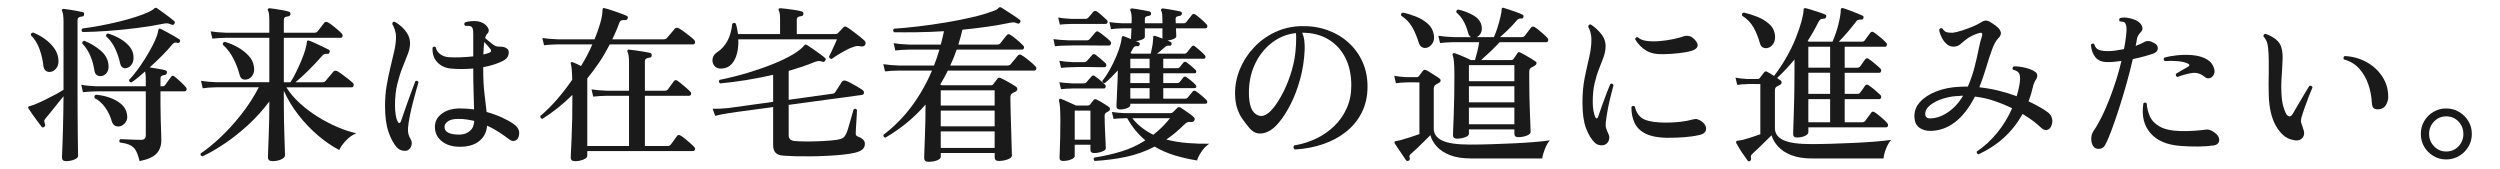 <?xml version="1.0" encoding="UTF-8"?>
<svg id="_レイヤー_2" xmlns="http://www.w3.org/2000/svg" version="1.1" viewBox="0 0 266.338 18">
  <!-- Generator: Adobe Illustrator 29.3.1, SVG Export Plug-In . SVG Version: 2.1.0 Build 151)  -->
  <defs>
    <style>
      .st0 {
        fill: #1a1a1a;
      }
    </style>
  </defs>
  <g id="_レイヤー_1-2">
    <path class="st0" d="M7.036,17.166c-.288,0-.432-.126-.432-.379,0-.048.006-.225.018-.53.012-.307.027-.696.045-1.17.019-.475.033-.993.046-1.558.012-.563.023-1.128.035-1.691.013-.564.019-1.08.019-1.548v-.036c-.204.252-.43.53-.675.837-.246.306-.48.597-.702.873-.223.276-.405.498-.549.666-.097.107-.139.207-.126.297.012.09.035.188.071.297v.018c.061.108.03.204-.09.288-.12.072-.21.061-.27-.036-.097-.119-.237-.306-.423-.558-.187-.252-.372-.51-.559-.774-.187-.264-.321-.461-.405-.594-.035-.072-.048-.132-.035-.18.023-.036.083-.066.18-.09.06-.024.132-.045.216-.063.084-.018.18-.051.288-.099.324-.132.678-.291,1.062-.478.385-.186.759-.378,1.125-.575.366-.198.663-.369.892-.514V2.334c0-.588-.048-.966-.145-1.135-.048-.083-.048-.149,0-.197.036-.048.097-.066.181-.055.144.013.345.039.603.081s.52.088.783.135c.264.049.468.091.612.127.132.035.186.119.162.252-.013.144-.091.216-.234.216-.12.012-.229.042-.324.09s-.144.144-.144.288v8.082c0,.744.003,1.488.009,2.231.006.744.012,1.422.018,2.034s.012,1.11.019,1.494c.006.384.009.594.009.63,0,.156-.135.288-.405.396-.27.107-.561.162-.873.162h-.002ZM5.362,7.661c-.192.024-.357-.021-.495-.135-.138-.113-.219-.285-.243-.513-.071-.636-.216-1.245-.432-1.827s-.516-1.059-.9-1.431c-.023-.168.055-.264.234-.288.456.18.882.414,1.278.702s.723.614.98.98.405.759.441,1.179c.036.396-.039.712-.226.945-.186.234-.398.363-.639.387h.002ZM14.866,17.166c-.107-.469-.233-.835-.378-1.099-.144-.264-.345-.462-.603-.594-.259-.132-.628-.228-1.107-.288-.107-.156-.09-.276.054-.36.097,0,.279.007.55.019.27.012.561.024.873.036s.569.018.773.018c.336,0,.504-.155.504-.468v-4.698h-5.237c-.612.013-1.099.042-1.458.09l-.181-.792c.444.084.99.139,1.639.162h5.237v-.738c0-.18-.006-.342-.018-.485-.013-.145-.03-.264-.055-.36-.264.24-.521.462-.773.666s-.48.372-.684.504c-.085,0-.15-.026-.198-.081-.048-.054-.066-.117-.055-.188.24-.24.507-.555.802-.945.294-.39.585-.812.873-1.269s.549-.906.782-1.351c.234-.443.411-.84.531-1.188.036-.108.063-.207.081-.297.019-.091.033-.172.045-.243.024-.096.054-.15.09-.162.048-.024.103-.019.162.018.132.061.33.162.594.307.265.144.528.291.793.44.264.15.455.268.575.352.108.048.138.138.09.27-.06.12-.144.162-.252.126-.12-.036-.219-.045-.297-.027-.078.019-.165.081-.261.189-.3.372-.666.774-1.098,1.206-.433.432-.87.846-1.314,1.242.276.048.579.099.909.152.33.055.579.105.747.153.144.036.204.126.18.271-.012.132-.09.21-.233.233-.12.013-.226.042-.315.09-.09.049-.135.145-.135.288v.828h.233c.12,0,.21-.048.271-.144.06-.097.165-.243.314-.441.15-.198.255-.339.315-.423.108-.144.234-.15.378-.018.156.12.36.297.612.53.252.234.438.423.558.567.096.096.126.198.09.306s-.107.162-.216.162h-2.556v1.386c0,.54.009,1.08.026,1.62.019.54.033,1.008.046,1.404.012.396.018.66.018.792,0,.576-.165,1.047-.495,1.413s-.939.639-1.827.819h0ZM8.801,3.413c-.145-.119-.15-.245-.019-.378.564-.071,1.17-.168,1.818-.287.647-.12,1.299-.259,1.953-.414.653-.156,1.263-.324,1.827-.505.563-.18,1.044-.359,1.439-.539.156-.072.279-.139.369-.198.09-.061.165-.114.225-.162.036-.06.078-.09.126-.09.061-.024.114-.019.162.018.145.097.336.231.576.405.24.174.479.351.72.531.24.18.426.33.559.449.096.085.102.181.018.288-.06.12-.162.15-.306.09-.145-.06-.271-.102-.378-.126-.108-.023-.246-.018-.414.019-.876.18-1.83.336-2.862.468s-2.052.234-3.06.306c-1.008.072-1.926.114-2.754.126h0ZM10.852,8.094c-.192.036-.363.009-.513-.081-.15-.09-.243-.249-.279-.478-.084-.575-.231-1.109-.441-1.602s-.495-.924-.854-1.296c-.024-.168.054-.264.233-.288.648.264,1.225.612,1.729,1.044.504.432.78.936.828,1.512.036.336-.016.606-.153.811s-.321.33-.549.378h-.001ZM12.761,13.458c-.181.035-.349.015-.504-.063-.156-.078-.271-.23-.343-.459-.155-.552-.396-1.053-.72-1.503s-.696-.777-1.116-.981c-.06-.18-.012-.3.145-.359.479.036.957.135,1.431.297s.882.384,1.225.666c.342.282.555.633.639,1.053.084.372.039.679-.135.918-.175.24-.382.385-.621.433v-.002ZM13.498,7.248c-.155.048-.3.029-.432-.055s-.222-.233-.27-.45c-.12-.563-.304-1.101-.55-1.61s-.561-.934-.944-1.27c-.013-.084.003-.152.045-.207.042-.054.099-.081.171-.081.443.133.864.312,1.26.54.396.229.726.495.99.802.264.306.414.645.45,1.017.036.349-.016.639-.153.873s-.327.381-.567.441Z"/>
    <path class="st0" d="M29.014,17.166c-.312,0-.468-.139-.468-.414,0-.061.006-.282.019-.666.012-.385.029-.858.054-1.423.023-.563.042-1.148.054-1.755.012-.605.019-1.16.019-1.665v-.432c-.673.9-1.42,1.729-2.241,2.484-.822.756-1.656,1.419-2.502,1.988-.846.57-1.642,1.029-2.385,1.377-.181-.06-.24-.168-.181-.323.636-.421,1.329-.981,2.079-1.684s1.488-1.512,2.214-2.43c.727-.918,1.359-1.893,1.899-2.925h-4.519c-.611.012-1.098.048-1.458.107l-.18-.792c.444.072.99.12,1.638.145h5.635v-4.732h-4.59c-.625.013-1.116.042-1.477.09l-.18-.773c.443.071.99.12,1.638.144h4.608v-1.277c0-.576-.043-.931-.126-1.062-.049-.072-.055-.138-.019-.198.048-.06.114-.084.198-.071.144.012.348.039.612.081.264.042.527.087.792.135.264.048.468.096.611.144.145.036.204.126.181.271-.013.132-.09.21-.234.233-.132.013-.243.043-.333.09-.09.049-.135.15-.135.307v1.35h3.24c.155,0,.275-.048.359-.144.048-.061.12-.153.216-.279.097-.126.192-.252.288-.378.097-.126.162-.213.198-.261.096-.108.222-.126.378-.055.12.061.282.169.486.324.204.156.401.318.594.486s.324.294.396.378c.096.096.128.198.099.306-.03.108-.093.162-.189.162h-6.065v4.734h.702c.191-.288.387-.633.585-1.035.197-.402.384-.81.558-1.224s.315-.798.423-1.152.168-.633.181-.837c0-.072.018-.132.054-.18.048-.036.114-.036.198,0,.144.048.348.132.611.252s.534.246.811.378c.275.132.491.24.647.323.132.061.162.156.09.288-.023.133-.113.187-.27.162-.144-.012-.246,0-.306.036-.061.036-.133.097-.217.18-.023.036-.048.066-.071.091-.421.479-.88.966-1.377,1.458-.498.492-.957.912-1.377,1.26h2.844c.155,0,.27-.042.342-.126.048-.061.132-.159.252-.297s.24-.279.36-.424c.119-.144.198-.239.233-.287.108-.108.246-.126.414-.055.12.061.297.178.531.352s.462.348.685.521c.222.175.368.297.44.369.096.097.126.201.09.315s-.102.171-.197.171h-6.967c.372.6.853,1.167,1.44,1.701.588.533,1.229,1.017,1.926,1.448.696.433,1.397.799,2.106,1.099.708.3,1.367.516,1.979.647-.408.168-.78.433-1.116.792-.336.36-.569.69-.701.99-.745-.384-1.491-.894-2.241-1.53s-1.443-1.358-2.079-2.169c-.637-.81-1.164-1.677-1.584-2.601v1.565c0,.505.006,1.044.018,1.62s.027,1.132.045,1.665c.019.534.033.984.045,1.351.013.365.019.585.019.656,0,.168-.132.315-.396.441s-.582.189-.954.189h0ZM26.332,8.453c-.192.049-.357.039-.495-.026-.138-.066-.237-.201-.297-.405-.156-.612-.381-1.206-.675-1.782s-.669-1.067-1.125-1.476c-.024-.18.048-.282.216-.306.504.144.978.345,1.422.603s.819.556,1.125.891c.307.337.489.715.549,1.135.061.372.016.678-.135.918s-.345.39-.585.449h0Z"/>
    <path class="st0" d="M43.469,15.995c-.168.084-.369.1-.603.046-.234-.055-.436-.172-.604-.352-.336-.384-.627-.93-.873-1.638s-.369-1.632-.369-2.772c0-.779.061-1.515.181-2.205.119-.689.255-1.341.404-1.953.15-.611.285-1.185.405-1.719.12-.533.18-1.028.18-1.484,0-.24-.042-.489-.126-.747s-.174-.459-.27-.604c0-.191.084-.275.252-.252.228.12.468.291.72.513.252.223.468.483.648.783.18.301.27.643.27,1.026,0,.336-.081.714-.243,1.134-.161.42-.348.891-.558,1.413s-.396,1.113-.558,1.773c-.162.659-.243,1.403-.243,2.231,0,.816.096,1.404.288,1.764.06.12.123.172.188.153.066-.018.117-.074.153-.171.084-.252.194-.576.333-.972.138-.396.285-.811.44-1.242.156-.432.304-.834.441-1.206s.249-.666.333-.882c.18-.061.288-.012.324.144-.061.204-.145.495-.252.873-.108.378-.223.801-.342,1.27-.12.468-.229.938-.324,1.413-.097.474-.162.908-.198,1.305-.012.24,0,.444.036.612s.12.366.252.594c.12.204.146.42.081.647-.066.229-.189.396-.369.504h.003ZM49.085,15.636c-.853.012-1.527-.187-2.025-.594-.498-.408-.741-.937-.729-1.584.023-.564.278-1.021.765-1.368.486-.349,1.107-.528,1.863-.54.527,0,1.044.036,1.548.107-.012-.527-.03-1.151-.054-1.872-.024-.72-.036-1.529-.036-2.43v-.054c-.889.072-1.692.072-2.412,0-.576-.061-1.047-.282-1.413-.666s-.537-.9-.513-1.548c.096-.145.21-.162.342-.055.06.301.219.547.477.738.258.192.567.3.928.324.384.024.804.027,1.26.009.456-.018.899-.051,1.332-.099v-2.34c0-.253-.016-.441-.045-.567-.03-.126-.094-.219-.189-.279-.06-.036-.156-.057-.288-.062s-.246-.009-.342-.009c-.12-.108-.126-.229-.018-.36.275-.096.6-.145.972-.145s.689.072.954.217c.24.132.42.309.54.53.12.223.09.423-.09.604-.097.084-.175.233-.234.45.012.012.036.035.072.071.18.156.401.34.666.55.264.21.498.309.702.297.168,0,.317.009.449.026.132.019.265.069.396.153.12.061.194.171.225.333s.003.336-.081.521c-.084.187-.252.346-.504.478-.3.156-.63.291-.989.405-.36.114-.738.207-1.135.278v.181c0,1.044.045,1.929.136,2.654.09.727.164,1.371.225,1.936.6.168,1.148.366,1.646.594.498.229.915.462,1.251.702.505.36.679.798.522,1.313-.061.229-.189.379-.387.45-.198.072-.399.03-.604-.126-.336-.252-.702-.51-1.098-.773-.396-.264-.822-.498-1.278-.702-.06.696-.336,1.242-.828,1.638s-1.151.601-1.979.612v.002ZM49.013,14.34c.396-.012.741-.138,1.035-.378s.453-.601.477-1.08c-.264-.061-.534-.111-.81-.153s-.564-.062-.864-.062c-.504,0-.873.08-1.106.242-.234.162-.363.346-.388.55-.036.6.517.894,1.656.882h0ZM51.497,5.808c.144-.036.278-.072.404-.108s.231-.077.315-.126c.072-.048.104-.107.099-.18s-.033-.132-.081-.18c-.048-.061-.135-.165-.261-.315-.126-.149-.255-.291-.387-.423-.024.18-.042.378-.054.594-.013.216-.024.462-.036.738h.001Z"/>
    <path class="st0" d="M61.234,17.166c-.288,0-.432-.133-.432-.396,0-.156.029-.825.09-2.007.06-1.182.09-2.733.09-4.653-1.021,1.008-2.088,1.86-3.204,2.557-.072-.013-.129-.048-.171-.108-.042-.06-.057-.126-.045-.198,1.176-.996,2.31-2.286,3.402-3.87-.013-.456-.03-.818-.055-1.089-.023-.27-.054-.459-.09-.566-.036-.084-.03-.15.019-.198.048-.036.113-.036.197,0,.097.036.226.09.388.162.162.071.32.149.477.233.228-.371.444-.749.648-1.134.203-.384.39-.773.558-1.17h-3.69c-.624.012-1.109.042-1.458.09l-.18-.773c.444.071.99.12,1.638.144h3.925c.239-.588.438-1.146.594-1.674.155-.528.24-.996.252-1.404,0-.119.018-.198.054-.233.048-.036.108-.036.181,0,.18.035.426.107.737.216.312.107.621.216.928.324.306.107.53.197.675.27.119.048.155.138.107.27-.036.12-.114.181-.233.181-.181-.012-.321-.003-.423.026-.103.03-.184.13-.243.298-.108.3-.226.594-.352.882s-.255.57-.387.846h5.472c.156,0,.271-.048.343-.144.048-.048.132-.145.252-.288.119-.145.239-.285.359-.423.12-.139.198-.231.234-.279.12-.12.252-.138.396-.054.132.06.312.174.54.342.229.168.453.339.676.513.222.174.368.304.44.387.096.097.129.201.099.315-.029.114-.093.171-.188.171h-8.892c-.337.66-.705,1.29-1.107,1.89-.402.601-.831,1.177-1.287,1.729v7.2h4.446v-5.347h-2.358c-.611.013-1.098.043-1.458.091l-.18-.774c.443.072.99.12,1.638.144h2.358v-2.916c0-.623-.048-1.02-.145-1.188-.048-.084-.054-.15-.018-.198.036-.072.102-.096.198-.072.144.013.362.039.656.081.294.043.592.088.892.136s.521.09.666.126c.132.048.186.138.162.27,0,.156-.078.234-.234.234-.12.012-.231.045-.333.099s-.153.153-.153.297v3.132h2.106c.155,0,.27-.048.342-.144s.18-.243.324-.441c.144-.197.246-.339.306-.423.108-.144.24-.162.396-.054.119.084.27.201.45.351.18.15.354.297.521.441.168.144.294.264.378.36.096.084.126.18.09.287-.036.108-.102.162-.197.162h-4.717v5.347h2.431c.144,0,.252-.048.323-.145.072-.096.187-.252.343-.468.155-.216.264-.366.323-.45.097-.132.229-.144.396-.036.132.072.291.187.477.343.187.155.369.312.55.468.18.156.312.282.396.378.096.096.126.195.09.297s-.102.153-.197.153h-11.269v.504c0,.155-.138.291-.414.404-.276.114-.582.172-.918.172v-.006Z"/>
    <path class="st0" d="M76.948,7.302c-.372.036-.648-.054-.828-.271-.18-.216-.249-.468-.207-.756s.201-.521.478-.702c.936-.611,1.476-1.62,1.619-3.023.12-.132.246-.145.378-.036.061.192.108.381.145.566.036.187.065.369.09.55h4.482v-1.584c0-.469-.043-.769-.126-.9-.049-.072-.055-.138-.019-.198.048-.06.114-.084.198-.071.156.012.384.035.684.071s.601.078.9.126c.3.049.522.097.666.145.144.036.204.126.18.27,0,.133-.078.21-.233.234-.133.012-.243.042-.333.09s-.136.15-.136.306v1.513h4.104c.132,0,.228-.036.288-.108.06-.072.153-.171.279-.297s.219-.225.278-.297c.108-.12.24-.132.396-.036.144.084.339.219.585.405.245.186.491.375.737.566.246.192.43.349.55.469.06.048.096.119.107.216.012.096,0,.174-.036.233-.107.145-.258.198-.449.162-.145-.036-.276-.051-.396-.045s-.252.039-.396.1c-.217.06-.472.168-.766.323-.294.156-.582.321-.864.495-.281.174-.513.327-.692.459-.168,0-.265-.084-.288-.252.06-.107.146-.285.261-.531.114-.245.228-.494.342-.747.114-.252.195-.438.243-.558h-10.512c.023.528-.021,1.023-.135,1.485s-.301.84-.559,1.134-.597.459-1.017.495h.002ZM83.554,16.59c-.443-.024-.753-.129-.927-.315s-.261-.459-.261-.819v-4.05c-.792.108-1.527.207-2.205.297-.678.091-1.239.165-1.683.226-.444.06-.727.102-.847.126-.611.096-1.092.192-1.439.288l-.271-.756c.444.012.99-.012,1.639-.072l4.806-.666v-2.88c-1.944.444-3.828.75-5.652.918-.144-.12-.162-.246-.054-.378,1.056-.216,2.07-.471,3.042-.766.972-.294,1.866-.605,2.682-.936.816-.33,1.513-.666,2.089-1.008.575-.342.989-.675,1.241-.999.061-.072.15-.072.271,0,.144.084.342.216.594.396.252.181.504.36.756.54.252.181.438.324.559.433.096.084.102.18.018.287-.061.12-.15.162-.27.127-.156-.061-.301-.087-.433-.081s-.282.045-.45.116c-.408.169-.843.33-1.305.486s-.939.306-1.431.45v3.078l4.644-.648c.156-.012.264-.072.324-.18.036-.06.104-.168.207-.324.102-.155.204-.312.306-.468.103-.156.165-.258.189-.307.096-.119.228-.155.396-.107.132.036.324.123.576.261.252.139.501.279.747.423.246.145.411.252.495.324.108.084.153.184.135.297-.018.114-.081.184-.188.207l-7.83,1.062v3.258c0,.36.216.558.647.594.264.024.615.039,1.054.045.438.007.902,0,1.395-.018.492-.019.954-.045,1.386-.081.433-.036.762-.084.99-.145.204-.06.348-.138.432-.233s.162-.222.234-.378c.06-.12.126-.303.198-.549.071-.246.149-.511.233-.792.084-.282.156-.537.217-.766.06-.228.102-.378.126-.45.155-.107.275-.09.359.055,0,.107-.006.278-.018.513-.013.234-.027.486-.045.756-.019.271-.033.513-.045.729-.013.216-.019.359-.019.432-.012.132.006.229.055.288.047.061.126.107.233.144.168.049.324.139.468.271.145.132.217.288.217.468,0,.24-.079.436-.234.585-.156.15-.426.272-.811.369-.336.084-.762.153-1.277.207-.517.054-1.071.096-1.665.126-.594.029-1.186.048-1.773.054s-1.131.003-1.629-.009-.897-.03-1.197-.054h-.001Z"/>
    <path class="st0" d="M98.909,17.238c-.301,0-.45-.138-.45-.414,0-.071.006-.309.018-.711.012-.401.03-.894.055-1.476.023-.582.041-1.186.054-1.81.012-.623.018-1.188.018-1.691-.6.696-1.257,1.338-1.971,1.926s-1.485,1.122-2.313,1.602c-.168-.035-.233-.138-.197-.306,1.163-.888,2.175-1.914,3.033-3.078.857-1.163,1.568-2.418,2.133-3.762h-3.528c-.624.012-1.116.042-1.476.09l-.181-.773c.444.071.99.12,1.639.144h3.762c.107-.276.21-.555.306-.837s.187-.567.271-.855h-3.24c-.612.013-1.098.043-1.458.091l-.18-.774c.443.072.989.12,1.638.144h3.384c.061-.239.12-.477.181-.711.06-.233.113-.471.161-.711-1.02.061-1.982.097-2.889.108s-1.719.012-2.438,0c-.12-.132-.12-.258,0-.378.756-.048,1.616-.129,2.583-.243.966-.114,1.952-.255,2.961-.423,1.008-.168,1.968-.36,2.88-.576.911-.216,1.697-.456,2.357-.72.096-.036.171-.078.226-.126.054-.048.099-.09.135-.126.023-.024.06-.048.108-.072.047-.012.102-.006.161.018.132.085.333.214.604.388.27.174.537.348.801.521.264.175.45.304.558.388.108.071.133.174.072.306-.084.132-.198.162-.342.09-.144-.06-.264-.093-.36-.099-.096-.006-.222.009-.378.045-.815.168-1.653.312-2.511.432s-1.713.223-2.565.306c-.119.517-.264,1.044-.432,1.584h4.14c.133,0,.24-.041.324-.126.048-.06.117-.149.207-.27s.183-.237.279-.351.162-.195.198-.243c.119-.132.245-.15.378-.055.144.085.306.198.485.343.181.144.352.288.514.432s.284.264.369.36c.096.096.126.194.09.297-.036.102-.108.152-.216.152h-6.948c-.192.576-.42,1.141-.685,1.692h6.103c.132,0,.239-.042.324-.126.048-.06.126-.153.233-.279.108-.126.216-.255.324-.387s.18-.222.216-.27c.108-.12.234-.139.378-.055.132.072.297.184.495.333.198.15.39.307.576.468.186.162.327.298.423.405.096.084.126.181.09.288-.036.108-.102.162-.197.162h-9.217c-.12.252-.249.501-.387.747s-.279.489-.423.729l.144.091h5.256c.12,0,.204-.042.253-.126.047-.061.116-.15.207-.271.09-.12.164-.222.225-.306.107-.12.234-.138.378-.055.12.049.282.13.486.243.203.114.41.231.621.352.209.12.374.222.494.306.108.084.156.18.145.288-.013.108-.09.198-.234.27-.048.024-.099.049-.152.072-.055.024-.1.048-.136.072-.084.048-.141.105-.171.171s-.045.177-.045.333c0,.336.006.747.019,1.233.012.485.026.996.045,1.529.018.534.032,1.044.045,1.53.012.486.023.897.036,1.233.012.335.018.54.018.611,0,.156-.147.291-.441.405s-.614.171-.963.171c-.288,0-.432-.126-.432-.378v-.468h-5.742v.396c0,.156-.132.285-.396.388-.265.102-.57.152-.918.152h-.005ZM100.223,11.243h5.742v-1.619h-5.742v1.619ZM100.223,13.458h5.742v-1.675h-5.742v1.675ZM100.223,15.762h5.742v-1.764h-5.742v1.764Z"/>
    <path class="st0" d="M112.391,4.926l-.162-.756c.42.06.954.102,1.602.126h1.963c.119,0,.216-.042.287-.126.061-.072.162-.192.307-.36.144-.168.252-.294.324-.378.096-.12.216-.126.359-.019.108.061.24.153.396.279.155.126.312.252.468.378s.27.231.342.315c.084.084.108.183.072.297-.036.114-.108.171-.216.171h-.666c-.276,0-.604-.003-.981-.009s-.753-.009-1.125-.009h-.98c-.282,0-.466.006-.55.018-.323,0-.597.006-.818.018-.223.013-.43.03-.621.055h0ZM112.912,2.621l-.18-.756c.384.072.852.12,1.404.145h1.512c.12,0,.216-.042.288-.126.06-.072.15-.174.27-.307.12-.132.21-.239.271-.323.108-.108.234-.12.378-.036.132.084.309.225.531.423.222.198.393.357.513.477.096.084.126.178.09.279-.036.103-.102.153-.198.153h-3.653c-.504.012-.912.036-1.225.071h0ZM113.255,17.148c-.252,0-.378-.107-.378-.324,0-.084.009-.323.026-.72.019-.396.033-.882.045-1.458s.019-1.182.019-1.818c0-1.127-.049-1.817-.145-2.069-.012-.072,0-.138.036-.198.048-.048.114-.054.198-.018.168.06.417.168.747.323.33.156.608.282.837.378h1.242c.107,0,.191-.035.252-.107.048-.072.104-.147.171-.226.065-.077.129-.158.188-.242.084-.108.192-.132.324-.072.084.036.213.105.387.207s.349.207.522.314c.174.108.309.198.405.271.084.06.123.138.117.233-.007.097-.058.175-.153.234l-.271.162c-.096.061-.144.174-.144.342,0,.252.006.556.018.909.012.354.027.708.045,1.062.019.354.033.666.045.937.013.27.019.447.019.531,0,.132-.132.249-.396.351s-.552.153-.863.153c-.252,0-.378-.108-.378-.324v-.558h-1.675v1.224c0,.12-.129.234-.387.342-.258.108-.543.162-.854.162h.001ZM113.038,7.23l-.18-.756c.384.072.852.12,1.404.144h1.26c.108,0,.198-.042.271-.126.071-.071.164-.174.278-.306s.207-.24.279-.324c.108-.119.228-.132.36-.036.132.097.312.24.54.433.228.191.401.348.521.468.084.084.111.177.081.279s-.093.152-.189.152h-.666c-.3-.012-.645-.018-1.034-.018h-1.062c-.318,0-.531.006-.639.018-.504.013-.912.036-1.225.072h0ZM113.038,9.498l-.18-.738c.384.06.852.102,1.404.126h1.188c.12,0,.217-.036.288-.108.061-.084.15-.191.271-.324.119-.132.21-.233.27-.306.12-.132.24-.144.36-.036.132.084.312.223.54.414.228.192.401.349.521.468.097.085.126.178.09.279-.035.103-.102.153-.197.153h-3.33c-.504.012-.912.036-1.225.072ZM114.496,14.88h1.675v-3.097h-1.675v3.097ZM116.62,17.148c-.132-.107-.144-.228-.035-.36.995-.155,1.949-.372,2.861-.647.912-.276,1.771-.672,2.574-1.188-.372-.312-.72-.662-1.044-1.053-.324-.39-.618-.825-.882-1.305h-.271c-.479.012-.876.036-1.188.072l-.181-.738c.396.06.853.102,1.368.126h4.878c.097,0,.187-.036.271-.108l.45-.45c.096-.096.216-.107.359-.035.097.06.234.152.414.278.181.126.36.252.54.378.181.126.318.237.414.333.12.084.156.195.108.333-.049.139-.139.207-.271.207h-.306c-.156,0-.33.097-.522.288-.624.624-1.26,1.152-1.907,1.584.743.192,1.509.318,2.295.378.785.061,1.545.084,2.276.072-.336.24-.615.528-.837.864s-.375.642-.459.918c-.768-.12-1.539-.294-2.312-.522-.774-.228-1.51-.546-2.205-.954-.973.504-1.983.867-3.033,1.09-1.05.222-2.169.368-3.357.44h.002ZM119.32,11.658c-.252,0-.378-.107-.378-.323,0-.048.006-.217.019-.505.012-.287.026-.633.045-1.034.018-.402.036-.811.054-1.225s.027-.771.027-1.07c-.229.252-.457.492-.685.72s-.462.438-.702.63c-.071.012-.135-.006-.188-.054s-.081-.108-.081-.181c.275-.336.543-.734.801-1.196s.492-.942.702-1.44.369-.975.477-1.431c.024-.108.042-.207.055-.297.012-.091.023-.165.036-.226.023-.084.047-.138.071-.162.061-.023.114-.023.162,0,.096.036.213.081.352.136.138.054.278.11.423.171,0-.024-.003-.045-.009-.063-.007-.018-.01-.033-.01-.045,0-.072.006-.204.019-.396.012-.192.023-.408.036-.648h-.99c-.48.012-.876.042-1.188.09l-.18-.756c.396.061.852.103,1.368.126h.99c0-.072.002-.141.009-.207.006-.065.009-.129.009-.188,0-.469-.042-.774-.126-.919-.048-.083-.048-.149,0-.197.012-.048.065-.072.162-.072.144.012.336.039.576.081.239.042.482.084.729.126s.435.081.567.117c.107.036.162.12.162.252-.013.12-.09.192-.234.216-.12.012-.222.039-.306.081s-.126.135-.126.279v.432h1.872v-.396c0-.229-.01-.424-.027-.586-.018-.161-.051-.272-.099-.333-.036-.071-.036-.138,0-.197.035-.048.09-.072.162-.072.144.012.335.039.575.081s.483.084.729.126.435.081.566.117c.133.036.187.12.162.252-.012.12-.084.192-.216.216-.12.012-.225.039-.314.081-.091.042-.136.135-.136.279,0,.071.003.144.01.216.006.072.009.144.009.216h.846c.108,0,.198-.042.271-.126.071-.096.177-.228.314-.396.138-.167.237-.293.297-.378.084-.119.204-.132.36-.035.155.107.362.272.621.494.258.223.446.405.566.55.084.084.111.177.081.278-.029.103-.093.153-.188.153h-3.15c.012.216.021.402.027.558.006.156.009.252.009.288,0,.108-.096.204-.288.288s-.408.139-.647.162c.071.036.135.063.188.081s.1.039.135.063c.097.048.132.132.108.252-.036.12-.108.174-.216.161-.133-.023-.234-.018-.307.019-.071.036-.161.102-.27.198-.108.096-.229.201-.36.314-.132.114-.264.22-.396.315h2.916c.107,0,.198-.042.27-.126l.504-.63c.097-.12.21-.132.343-.036.132.096.309.243.53.44.223.198.394.363.514.495.083.084.11.171.081.262-.03.09-.094.135-.189.135h-4.302v1.008h1.494c.107,0,.197-.042.27-.126l.378-.468c.084-.108.198-.12.342-.036.12.084.276.207.469.369.191.162.348.303.468.423.084.084.114.168.09.252s-.084.126-.18.126h-3.33v1.044h1.494c.107,0,.197-.042.27-.126l.378-.486c.096-.096.21-.102.342-.018.12.084.276.204.469.359.191.156.348.301.468.433.084.084.114.168.09.252s-.084.126-.18.126h-3.33v1.116h2.34c.108,0,.198-.042.27-.126.061-.061.15-.165.271-.315.12-.149.204-.255.252-.314.096-.108.21-.12.342-.036s.321.228.567.432.429.372.549.504c.084.084.114.171.09.261-.024.091-.084.136-.18.136h-8.01v.144c0,.12-.114.229-.343.324-.228.096-.479.144-.756.144l-.003-.003ZM120.419,7.266h2.052v-1.008h-2.052v1.008ZM120.419,8.85h2.052v-1.044h-2.052v1.044ZM120.419,10.506h2.052v-1.116h-2.052v1.116ZM120.562,5.718h2.034c.036-.168.081-.384.135-.648.054-.264.087-.491.099-.684v-.072c.024-.168.03-.275.019-.324,0-.084.018-.132.054-.144.036-.036.09-.042.162-.019.084.024.198.063.342.117.145.055.294.111.45.171-.012-.023-.018-.06-.018-.107v-.99h-1.872v.9c0,.12-.103.222-.307.306s-.426.138-.666.162c.061.012.117.03.171.054.055.024.105.048.153.072.108.06.138.15.09.27-.06.108-.138.156-.233.145-.12-.024-.216-.015-.288.026-.072.043-.145.13-.216.262-.036.071-.075.144-.117.216s-.081.144-.117.216l.126.072h0ZM122.866,14.358c.312-.24.618-.507.918-.801s.588-.615.864-.963h-4.014c.312.396.657.738,1.035,1.025.378.288.776.534,1.196.738h0Z"/>
    <path class="st0" d="M137.933,15.924c-.156-.145-.175-.288-.055-.433.816-.132,1.59-.371,2.322-.72.731-.348,1.38-.795,1.944-1.341.563-.546,1.008-1.182,1.332-1.908.323-.726.485-1.526.485-2.403,0-1.163-.219-2.165-.656-3.006-.438-.84-1.048-1.487-1.827-1.943-.78-.456-1.698-.685-2.754-.685.119.265.197.553.233.864.036.312.048.63.036.954-.048,1.08-.207,2.115-.477,3.104-.271.99-.606,1.882-1.009,2.674-.401.792-.818,1.445-1.251,1.962-.432.516-.834.846-1.206.989-.312.156-.642.217-.989.181-.349-.036-.673-.234-.973-.595-.24-.287-.474-.591-.701-.908-.229-.318-.418-.69-.567-1.116-.15-.426-.231-.951-.243-1.575-.012-.9.156-1.775.504-2.628.348-.852.84-1.62,1.477-2.304.636-.685,1.386-1.233,2.25-1.647.863-.414,1.806-.633,2.825-.657.996-.023,1.923.117,2.781.424.858.306,1.608.75,2.25,1.331.642.583,1.14,1.27,1.494,2.062.354.792.531,1.668.531,2.628,0,1.008-.198,1.914-.594,2.718-.396.805-.948,1.491-1.656,2.062-.708.569-1.53,1.017-2.466,1.341-.937.324-1.95.516-3.042.576h.002ZM134.656,12.306c.312-.096.654-.375,1.026-.837.371-.462.731-1.044,1.08-1.746.348-.702.642-1.47.882-2.304.239-.834.378-1.671.414-2.512,0-.06.002-.116.009-.171.006-.054.009-.104.009-.152,0-.204.003-.394.009-.567s-.003-.339-.026-.495c-.973.108-1.843.465-2.61,1.071-.769.605-1.365,1.38-1.791,2.322-.426.941-.627,1.982-.603,3.122.023.925.194,1.563.513,1.917.317.354.681.472,1.089.352h-.001Z"/>
    <path class="st0" d="M150.083,17.112c-.132.061-.229.048-.288-.036-.084-.132-.207-.314-.369-.549-.162-.233-.321-.468-.477-.702-.156-.233-.276-.416-.36-.549-.036-.084-.042-.144-.018-.18.048-.048.102-.072.161-.072.061-.012.133-.023.217-.036.083-.012.186-.036.306-.071.264-.072.573-.165.927-.279s.699-.231,1.035-.352v-5.508h-.306c-.181,0-.382-.003-.604-.009s-.375-.003-.459.009c-.468.013-.846.042-1.134.09l-.18-.792c.359.072.792.12,1.296.145h1.098c.084,0,.15-.024.198-.072.06-.084.141-.188.243-.314.102-.126.183-.231.243-.315.083-.096.197-.108.342-.036.107.048.255.132.44.252.187.12.372.237.559.352.186.114.32.207.404.278.084.061.123.139.117.234s-.069.174-.188.234c-.072.035-.135.071-.189.107s-.104.066-.152.09c-.133.084-.198.223-.198.414v4.267c0,.552.297.972.891,1.26s1.587.432,2.979.432c.684,0,1.415-.012,2.195-.036.78-.023,1.561-.054,2.341-.09.779-.036,1.512-.081,2.195-.135.685-.054,1.272-.117,1.765-.189-.192.217-.363.511-.514.883-.15.371-.249.72-.297,1.044h-7.596c-.9,0-1.65-.12-2.25-.36-.601-.24-1.068-.549-1.404-.927s-.558-.777-.666-1.197l-.675.675c-.258.259-.51.504-.756.738s-.447.417-.604.549c-.096.084-.159.159-.188.225-.03.066-.021.153.026.262.024.132-.012.222-.107.27v-.004ZM152.009,5.088c-.192.048-.366.026-.521-.063-.156-.09-.271-.249-.343-.477-.18-.601-.408-1.146-.684-1.639-.276-.491-.672-.905-1.188-1.241-.048-.192.019-.3.198-.324.456.096.924.24,1.404.432.479.192.896.447,1.251.766.354.317.567.723.639,1.215.048.348-.009.642-.171.882-.162.24-.357.39-.585.45h0ZM155.213,14.772c-.276,0-.414-.12-.414-.36,0-.071.006-.3.018-.684.013-.384.03-.87.055-1.458.023-.588.042-1.239.054-1.953s.019-1.449.019-2.205c0-.684-.016-1.188-.046-1.512-.029-.324-.074-.558-.135-.702-.036-.072-.024-.138.036-.198.048-.048.114-.054.198-.018.132.036.306.099.521.188.217.091.436.184.657.279.222.097.398.18.531.252h.432c.072-.239.153-.543.243-.909.09-.365.159-.698.207-.999h-2.718c-.612.013-1.099.043-1.458.091l-.181-.774c.444.072.99.12,1.639.144h1.836c-.156-.096-.259-.258-.307-.485-.119-.444-.278-.847-.477-1.206-.198-.36-.453-.672-.765-.937-.036-.18.029-.281.197-.306.601.132,1.149.345,1.647.639.498.295.783.688.854,1.18.036.288-.003.528-.116.72-.114.192-.256.324-.423.396h1.836c.132-.287.261-.63.387-1.025.126-.396.23-.777.314-1.144.084-.365.126-.627.126-.782,0-.072.019-.126.055-.162.036-.024.09-.024.162,0,.132.036.333.099.603.188.271.09.537.184.801.279s.462.18.595.252c.096.048.132.126.107.234-.012.12-.084.18-.216.18-.132-.012-.237.003-.315.045s-.165.123-.261.243c-.264.312-.552.618-.864.918-.312.3-.594.558-.846.773h2.322c.132,0,.233-.041.306-.126.072-.096.189-.248.352-.459.162-.209.272-.356.333-.44.119-.12.252-.132.396-.036.12.072.267.18.441.324s.345.291.513.44c.168.15.294.273.378.369.096.108.126.213.09.315-.036.102-.107.152-.216.152h-4.95c-.323.349-.666.693-1.025,1.035-.36.342-.679.634-.954.873h3.204c.107,0,.186-.036.233-.107.156-.204.3-.414.433-.631.048-.06.096-.096.144-.107s.114.006.198.054c.12.061.281.147.486.261.203.114.41.234.62.36s.369.231.478.315c.084.048.12.116.107.207-.012.09-.065.165-.161.225-.061.048-.124.087-.189.117-.066.03-.129.062-.189.099-.084.048-.144.105-.18.171s-.054.165-.054.297v.721c0,.6.006,1.218.018,1.854.012.637.03,1.233.055,1.791.023.559.042,1.021.054,1.386.012.366.018.586.018.657,0,.145-.138.271-.414.378-.275.108-.575.162-.899.162-.276,0-.414-.119-.414-.359v-.469h-4.842v.469c0,.144-.136.267-.405.368-.271.103-.562.153-.873.153h-.002ZM156.491,8.652h4.842v-1.71h-4.842v1.71ZM156.491,10.902h4.842v-1.71h-4.842v1.71ZM156.491,13.241h4.842v-1.781h-4.842v1.781Z"/>
    <path class="st0" d="M171.07,15.366c-.156.097-.345.133-.566.108-.223-.024-.417-.108-.585-.252-.385-.372-.702-.894-.954-1.566s-.378-1.577-.378-2.718c0-.996.081-1.887.242-2.673.162-.786.321-1.509.478-2.169.155-.66.234-1.296.234-1.908,0-.24-.033-.486-.1-.738s-.146-.449-.243-.594c.024-.191.114-.275.271-.252.384.24.747.567,1.089.981s.507.879.495,1.395c-.013.372-.087.747-.226,1.125-.138.378-.297.792-.477,1.242s-.336.957-.468,1.521c-.133.564-.198,1.225-.198,1.98,0,.348.023.657.072.927.048.271.107.495.18.675.06.12.12.175.18.162.061-.012.108-.071.145-.18.107-.324.243-.714.405-1.17.161-.456.326-.9.494-1.332s.3-.762.396-.99c.168-.06.281-.018.342.126-.048.192-.129.504-.243.937-.114.432-.225.915-.333,1.448-.107.534-.191,1.065-.252,1.594-.024.252-.012.456.036.611.048.156.132.366.252.63.096.192.114.394.054.604s-.174.369-.342.477h0ZM177.604,14.682c-.936-.012-1.686-.153-2.25-.423-.564-.271-.966-.654-1.206-1.152s-.354-1.071-.342-1.719c.108-.132.228-.145.36-.036.167.696.51,1.155,1.025,1.377.516.223,1.278.333,2.286.333.528,0,1.035-.027,1.521-.081.485-.054.944-.141,1.377-.261.168-.048.314-.054.44-.019.126.036.249.091.369.162.252.156.423.34.513.549.091.211.087.405-.009.586-.096.18-.3.306-.612.378-.516.12-1.062.2-1.638.242-.576.043-1.188.063-1.836.063h.002ZM177.226,5.772c-.769.024-1.386-.104-1.854-.387-.469-.282-.858-.681-1.171-1.197.036-.191.132-.264.288-.216.217.204.531.333.945.387s.87.061,1.368.019.978-.111,1.439-.207c.462-.097.844-.198,1.144-.307.168-.06.354-.068.558-.026s.402.165.594.368c.276.288.375.54.298.757-.078.216-.321.378-.729.485-.312.084-.726.156-1.242.216-.516.061-1.062.097-1.638.108h0Z"/>
    <path class="st0" d="M186.442,17.148c-.108.072-.198.054-.271-.054-.096-.145-.228-.333-.396-.567-.168-.233-.324-.471-.468-.711-.145-.24-.252-.426-.324-.558-.036-.084-.042-.145-.019-.181.013-.035.061-.065.145-.09.06-.012.132-.021.216-.026s.18-.021.288-.045c.24-.061.537-.147.891-.262.354-.113.699-.23,1.035-.351v-5.346h-.306c-.168,0-.36-.003-.576-.01-.216-.006-.366-.003-.45.01-.468.012-.846.042-1.134.09l-.18-.774c.359.072.792.12,1.296.145h1.08c.084,0,.149-.03.197-.091.061-.083.142-.188.243-.314.103-.126.184-.231.243-.315.084-.107.198-.119.342-.036.072.049.174.108.307.181.132.071.264.156.396.252.504-.66.951-1.335,1.341-2.025.391-.689.714-1.358.973-2.007.258-.648.459-1.233.603-1.755.145-.522.222-.938.234-1.251,0-.096.018-.15.054-.162.048-.036.108-.042.18-.018.168.035.381.096.64.18.258.084.519.168.783.252s.474.162.63.234c.119.048.155.138.107.27-.024.12-.107.18-.252.18-.12,0-.222.019-.306.055s-.174.144-.271.323c-.323.66-.701,1.326-1.134,1.998l.126.072h2.521c.275-.636.491-1.274.647-1.917.156-.642.234-1.131.234-1.467,0-.096.018-.15.054-.162.06-.036.12-.048.18-.036.168.048.385.123.648.226.264.102.528.204.792.306s.468.188.612.261c.132.048.174.139.126.271-.036.132-.126.186-.271.162-.132,0-.237.015-.314.045-.078.029-.171.123-.279.278-.276.36-.564.715-.864,1.062s-.6.672-.899.972h2.447c.145,0,.246-.042.307-.126.06-.084.158-.219.297-.405.138-.186.236-.32.297-.404.108-.145.24-.162.396-.055.18.12.404.291.675.514.27.222.471.411.603.566.096.084.129.181.1.288-.03.108-.094.162-.189.162h-4.302v2.232h1.313c.145,0,.252-.042.324-.126.06-.084.15-.21.271-.378.119-.168.209-.294.27-.379.108-.144.234-.161.378-.054.18.12.396.285.648.495s.443.381.576.513c.096.084.128.184.099.297-.03.114-.093.172-.189.172h-3.689v2.25h1.313c.084,0,.147-.006.189-.019.042-.012.087-.048.135-.107.06-.072.15-.192.271-.36.119-.168.209-.3.27-.396.108-.132.234-.144.378-.035.18.12.396.285.648.494.252.211.443.382.576.514.096.084.128.183.099.297-.03.114-.093.171-.189.171h-3.689v2.466h1.836c.144,0,.252-.042.324-.126.035-.048.099-.132.188-.252s.183-.243.279-.369c.096-.126.162-.219.198-.278.107-.133.233-.145.378-.036.119.071.267.18.44.323.174.145.342.288.504.433.162.144.285.27.369.378.096.107.126.213.09.314-.035.103-.107.153-.216.153h-8.262v.522c0,.144-.12.272-.36.387s-.528.171-.863.171c-.265,0-.396-.12-.396-.36,0-.071.006-.314.018-.729.013-.414.03-.945.055-1.593.023-.648.042-1.38.054-2.196s.018-1.668.018-2.556v-.883c-.287.349-.585.688-.891,1.018s-.627.651-.963.963c.072.048.141.096.207.144.065.049.117.085.153.108.083.061.122.142.116.243-.006.101-.068.183-.188.243-.145.06-.252.12-.324.18-.132.061-.198.198-.198.414v4.014c0,.553.294.973.883,1.261.587.287,1.584.432,2.987.432.685,0,1.416-.012,2.196-.036.78-.023,1.56-.054,2.34-.09s1.515-.081,2.205-.135c.689-.055,1.281-.117,1.773-.189-.205.229-.385.537-.54.927-.156.391-.246.741-.271,1.054h-7.614c-.888,0-1.632-.12-2.231-.36-.601-.24-1.068-.549-1.404-.927s-.564-.771-.684-1.18c-.181.181-.399.396-.657.648s-.51.498-.756.738c-.246.239-.447.426-.604.558-.084.084-.141.159-.171.225s-.026.165.009.298c.013.119-.023.209-.107.27l-.003-.005ZM188.332,5.106c-.18.048-.351.033-.513-.045s-.273-.236-.333-.477c-.168-.612-.394-1.167-.675-1.665-.282-.498-.688-.915-1.215-1.251-.049-.192.018-.3.197-.324.444.096.915.243,1.413.44.498.198.927.459,1.287.783.36.324.564.738.612,1.242.023.36-.045.654-.207.882-.162.229-.352.366-.567.414h0ZM192.652,7.212h2.322v-2.232h-2.322v2.232ZM192.652,10.002h2.322v-2.25h-2.322v2.25ZM192.652,13.026h2.322v-2.466h-2.322v2.466Z"/>
    <path class="st0" d="M210.779,16.446c-.072-.024-.126-.065-.162-.126-.036-.06-.042-.12-.019-.18.78-.516,1.5-1.176,2.16-1.98.66-.804,1.194-1.68,1.603-2.628-.589-.288-1.216-.546-1.882-.773-.666-.229-1.358-.384-2.078-.468-.625,1.212-1.33,2.117-2.115,2.718-.786.6-1.642.912-2.565.936-.479.013-.885-.096-1.215-.324-.33-.228-.513-.581-.549-1.062-.048-.636.144-1.194.576-1.674s1.02-.864,1.764-1.152,1.566-.45,2.466-.486c.145-.012.291-.018.441-.018h.44c.3-.695.537-1.383.711-2.061.174-.679.318-1.309.433-1.891.113-.582.236-1.064.369-1.449.036-.119.032-.213-.01-.278-.042-.066-.146-.075-.314-.027-.192.048-.432.142-.72.279s-.547.303-.774.495c-.18.155-.351.3-.513.432-.162.132-.357.21-.585.234-.288.036-.549-.036-.783-.217-.234-.18-.426-.416-.576-.711-.15-.294-.249-.578-.297-.854.084-.18.198-.228.342-.145.156.229.321.363.495.405s.387.058.639.045c.217-.023.517-.096.9-.216s.765-.258,1.143-.414c.378-.155.669-.3.873-.432.192-.132.366-.207.522-.226.155-.018.336.033.54.153.132.084.272.177.423.279.15.102.267.195.351.278.204.192.321.382.352.567.029.187-.058.381-.261.585-.252.252-.483.669-.693,1.251s-.42,1.228-.63,1.936-.447,1.392-.711,2.052c.744.084,1.449.21,2.115.378s1.286.359,1.862.576c.061-.192.114-.388.162-.585.048-.198.09-.394.126-.585.096-.528.102-.915.019-1.161-.085-.246-.318-.411-.702-.495-.049-.061-.061-.126-.036-.198.023-.072.065-.126.126-.162.384,0,.789.052,1.215.153s.765.237,1.017.405c.156.096.243.219.262.368.018.15-.021.304-.117.459-.156.217-.271.486-.342.811-.061.264-.129.525-.207.783s-.165.507-.262.747c.456.216.861.426,1.216.63.354.204.633.384.837.54.228.156.378.375.45.656.071.282.041.562-.091.838-.096.216-.246.345-.449.387-.205.042-.408-.033-.612-.226-.229-.228-.511-.468-.846-.72-.337-.252-.715-.504-1.135-.756-1.056,1.908-2.622,3.342-4.697,4.302l-.002.002ZM205.667,12.612c.612-.012,1.233-.23,1.863-.657.63-.426,1.167-1.011,1.61-1.755h-.18c-.061,0-.12.007-.18.019-.612.012-1.203.107-1.773.288-.57.18-1.032.414-1.386.702-.354.287-.525.611-.513.972,0,.12.045.225.135.314.09.091.23.13.423.117h0Z"/>
    <path class="st0" d="M223.127,15.708c-.204-.181-.315-.45-.333-.811-.019-.36.057-.666.225-.918.396-.576.78-1.274,1.152-2.097.371-.822.717-1.698,1.035-2.628.317-.93.585-1.852.801-2.764-.252.036-.495.066-.729.091-.233.023-.453.035-.657.035-.624.013-1.079-.152-1.367-.494-.288-.343-.456-.795-.504-1.359.048-.06.107-.099.18-.117.072-.018.132-.003.18.045.084.324.249.531.495.621s.567.135.963.135c.252,0,.525-.021.819-.062s.591-.093.891-.153c.145-.72.234-1.386.271-1.998.012-.42-.055-.695-.198-.828-.048-.048-.126-.077-.234-.09-.107-.012-.204-.023-.288-.036-.048-.06-.068-.123-.062-.188.006-.066.039-.123.099-.171.276-.072.597-.069.963.009s.657.183.873.314c.229.133.394.312.495.54.103.229.063.438-.117.63-.107.108-.2.226-.278.352s-.129.273-.153.44c-.012.108-.03.22-.054.333-.024.114-.048.231-.072.352.191-.072.375-.146.549-.225s.333-.159.478-.243c.096-.048.228-.063.396-.045s.36.093.576.225c.24.12.36.3.36.54s-.139.42-.414.54c-.252.096-.576.198-.973.306-.396.108-.821.21-1.277.307-.192.84-.417,1.719-.675,2.637-.259.918-.525,1.803-.802,2.655-.276.852-.54,1.617-.792,2.295s-.474,1.19-.666,1.539c-.12.24-.303.381-.549.423s-.447-.003-.603-.135l-.004-.002ZM232.324,15.546c-1.439-.097-2.514-.55-3.222-1.359s-.96-1.869-.756-3.177c.132-.12.252-.114.36.018.023.456.132.906.323,1.351.192.443.546.812,1.062,1.106.516.294,1.26.453,2.231.478.492.012.99,0,1.494-.036s.918-.078,1.242-.126c.096-.012.204,0,.324.036.12.035.222.078.306.126.348.204.57.417.666.639s.096.417,0,.585-.264.27-.504.306c-.492.072-1.044.111-1.656.117-.611.007-1.235-.015-1.872-.062l.002-.002ZM234.934,8.238c-.444-.384-.915-.537-1.413-.459s-1.017.22-1.557.423c-.072-.023-.12-.071-.145-.144-.023-.072-.023-.138,0-.198.192-.119.396-.243.612-.369s.438-.249.666-.369c.084-.035.132-.09.144-.161.013-.072-.035-.132-.144-.181-.264-.132-.621-.219-1.071-.261s-.915-.045-1.395-.009c-.133-.096-.156-.216-.072-.36.396-.12.857-.207,1.386-.261s1.05-.06,1.566-.019c.516.043.96.147,1.332.315.24.108.438.234.594.378.156.145.282.33.378.558.132.301.15.559.054.774-.096.216-.236.357-.423.423-.186.066-.356.039-.513-.081h.001Z"/>
    <path class="st0" d="M244.168,14.88c-.636-.132-1.196-.612-1.683-1.44s-.747-1.944-.783-3.348c-.012-.42-.018-.819-.018-1.197s.006-.741.018-1.089v-1.386c0-.444-.024-.889-.072-1.332-.023-.276-.081-.517-.171-.721-.09-.203-.195-.359-.314-.468-.024-.191.054-.288.233-.288.42.145.789.346,1.107.604.317.258.519.591.603.999.072.336.103.684.091,1.044-.013.359-.03.75-.055,1.17-.023.348-.048.723-.071,1.125-.024.402-.024.843,0,1.323.023.6.09,1.086.197,1.458.108.372.223.653.343.846.107.156.222.228.342.216.119-.012.228-.102.323-.27.145-.24.327-.552.55-.937.222-.384.446-.765.675-1.143.228-.378.407-.676.54-.892.18-.06.294-.006.342.162-.096.204-.222.507-.378.909s-.31.816-.459,1.242c-.15.426-.268.789-.351,1.089-.049.204-.058.366-.027.486.029.12.068.24.117.359.012.048.029.103.054.162.023.061.042.12.054.18.108.253.126.486.055.702-.072.216-.217.369-.433.459s-.492.081-.828-.026v.002ZM253.42,11.64c-.228.024-.404-.012-.53-.108-.126-.096-.195-.294-.207-.594-.036-.695-.165-1.359-.388-1.989-.222-.63-.543-1.179-.963-1.646s-.96-.792-1.62-.973c-.048-.06-.062-.126-.045-.197.019-.072.057-.126.117-.162.84.036,1.611.246,2.313.63.701.384,1.266.897,1.691,1.539s.64,1.359.64,2.151c.012.3-.066.594-.234.882s-.426.443-.774.468h0Z"/>
    <path class="st0" d="M260.601,16.986c-.492,0-.944-.123-1.358-.369s-.741-.573-.981-.98c-.24-.408-.359-.864-.359-1.368s.119-.96.359-1.368c.24-.407.567-.734.981-.98s.866-.369,1.358-.369c.505,0,.964.123,1.377.369.414.246.744.573.99.98.246.408.369.864.369,1.368s-.123.96-.369,1.368c-.246.407-.576.734-.99.98-.413.246-.872.369-1.377.369ZM260.601,16.14c.528,0,.966-.184,1.314-.549.348-.366.521-.808.521-1.323s-.174-.957-.521-1.323c-.349-.365-.786-.549-1.314-.549-.504,0-.933.184-1.286.549-.354.366-.531.808-.531,1.323s.177.957.531,1.323c.354.365.782.549,1.286.549Z"/>
  </g>
</svg>
